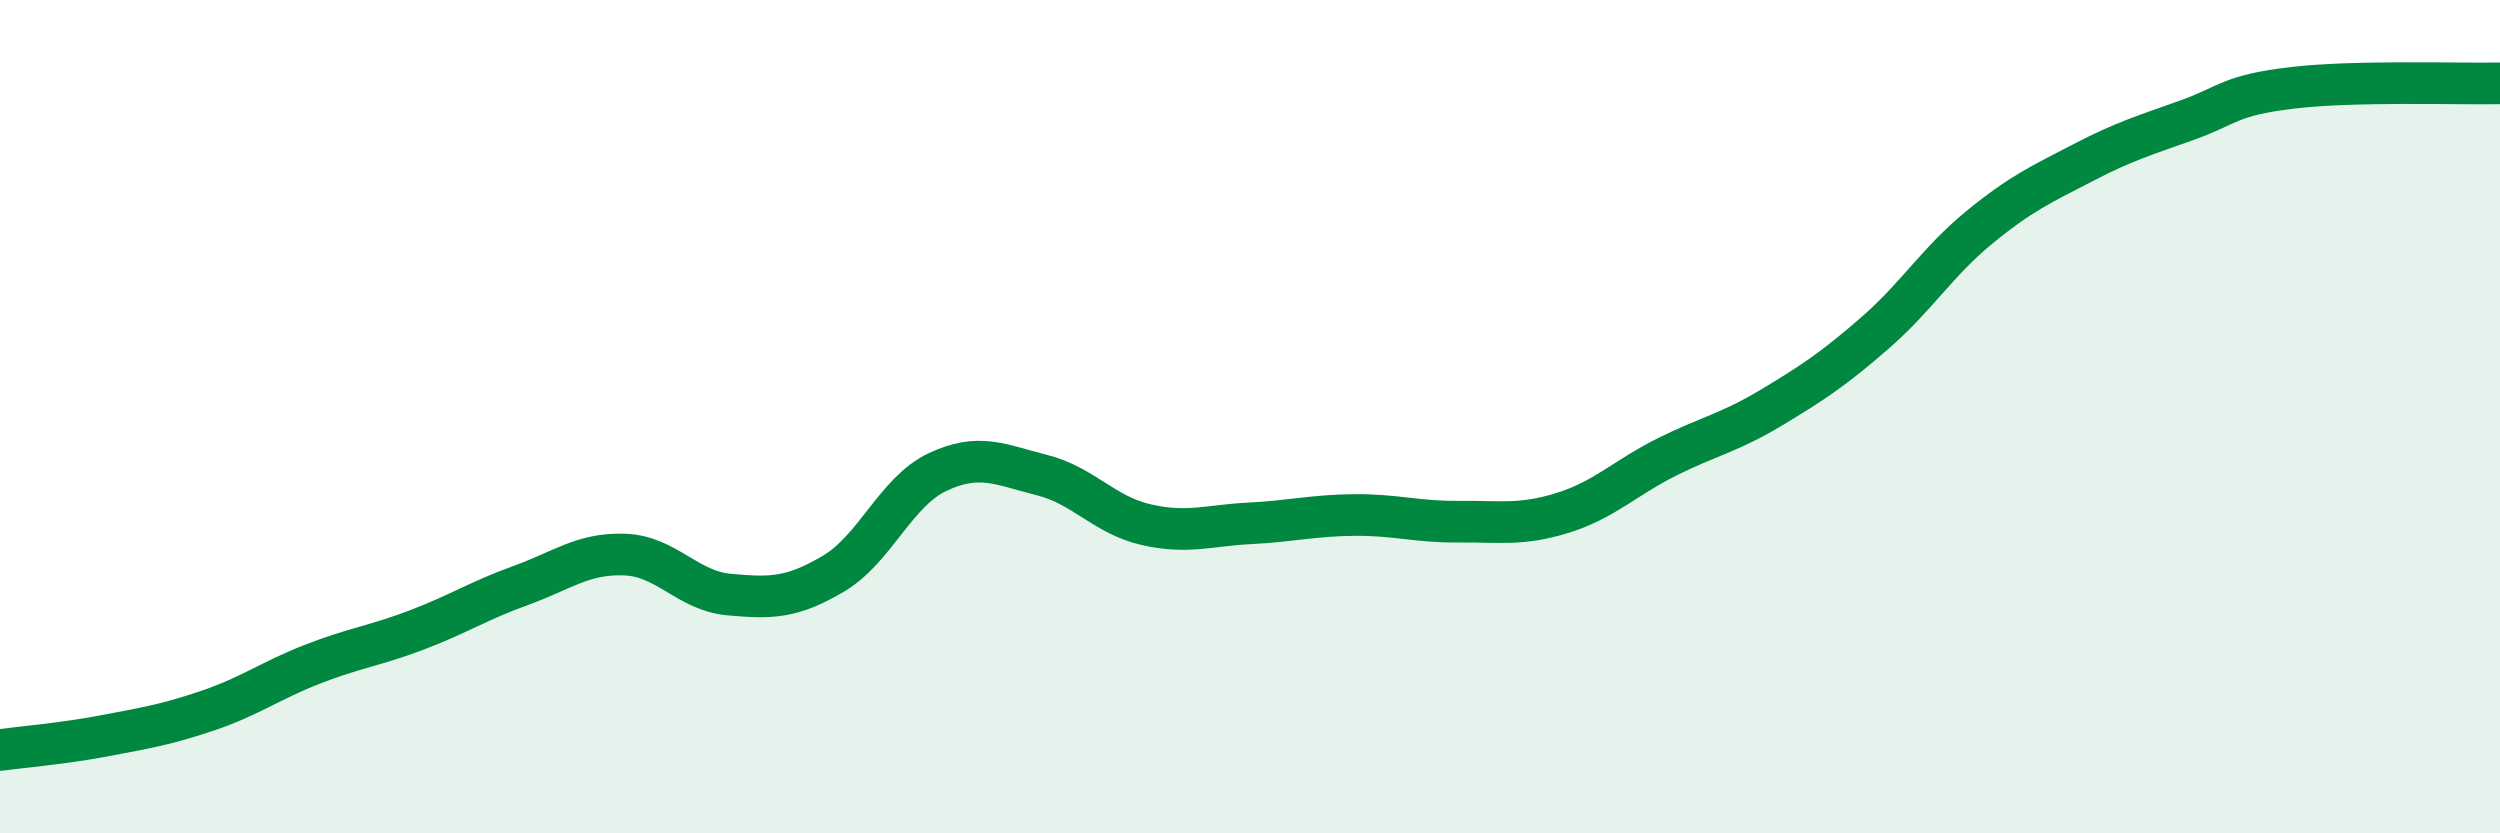 
    <svg width="60" height="20" viewBox="0 0 60 20" xmlns="http://www.w3.org/2000/svg">
      <path
        d="M 0,18 C 0.5,17.93 1.5,17.85 2.5,17.66 C 3.5,17.47 4,17.39 5,17.05 C 6,16.71 6.5,16.33 7.5,15.94 C 8.5,15.55 9,15.5 10,15.12 C 11,14.74 11.5,14.41 12.5,14.05 C 13.5,13.69 14,13.27 15,13.31 C 16,13.35 16.5,14.18 17.5,14.27 C 18.5,14.36 19,14.36 20,13.77 C 21,13.18 21.5,11.8 22.5,11.33 C 23.5,10.86 24,11.15 25,11.4 C 26,11.65 26.5,12.36 27.5,12.59 C 28.5,12.82 29,12.61 30,12.56 C 31,12.51 31.5,12.37 32.5,12.36 C 33.5,12.35 34,12.53 35,12.52 C 36,12.51 36.5,12.62 37.5,12.31 C 38.5,12 39,11.47 40,10.97 C 41,10.47 41.5,10.39 42.5,9.79 C 43.5,9.19 44,8.86 45,7.99 C 46,7.12 46.5,6.28 47.5,5.46 C 48.5,4.64 49,4.42 50,3.9 C 51,3.38 51.5,3.24 52.5,2.88 C 53.5,2.52 53.5,2.29 55,2.11 C 56.5,1.93 59,2.02 60,2L60 20L0 20Z"
        fill="#008740"
        opacity="0.1"
        stroke-linecap="round"
        stroke-linejoin="round"
      />
      <path
        d="M 0,18 C 0.5,17.93 1.5,17.85 2.5,17.66 C 3.5,17.47 4,17.39 5,17.05 C 6,16.71 6.5,16.33 7.5,15.94 C 8.5,15.55 9,15.5 10,15.12 C 11,14.74 11.5,14.41 12.5,14.05 C 13.5,13.69 14,13.27 15,13.31 C 16,13.35 16.5,14.18 17.5,14.27 C 18.5,14.36 19,14.36 20,13.77 C 21,13.18 21.5,11.8 22.5,11.33 C 23.5,10.86 24,11.15 25,11.4 C 26,11.65 26.5,12.36 27.5,12.59 C 28.5,12.82 29,12.61 30,12.56 C 31,12.51 31.5,12.37 32.5,12.36 C 33.5,12.35 34,12.53 35,12.52 C 36,12.51 36.5,12.62 37.5,12.31 C 38.5,12 39,11.47 40,10.97 C 41,10.47 41.5,10.39 42.5,9.79 C 43.5,9.19 44,8.86 45,7.99 C 46,7.12 46.5,6.28 47.5,5.46 C 48.5,4.64 49,4.42 50,3.9 C 51,3.38 51.5,3.24 52.5,2.88 C 53.5,2.52 53.5,2.29 55,2.11 C 56.5,1.93 59,2.02 60,2"
        stroke="#008740"
        stroke-width="1"
        fill="none"
        stroke-linecap="round"
        stroke-linejoin="round"
      />
    </svg>
  